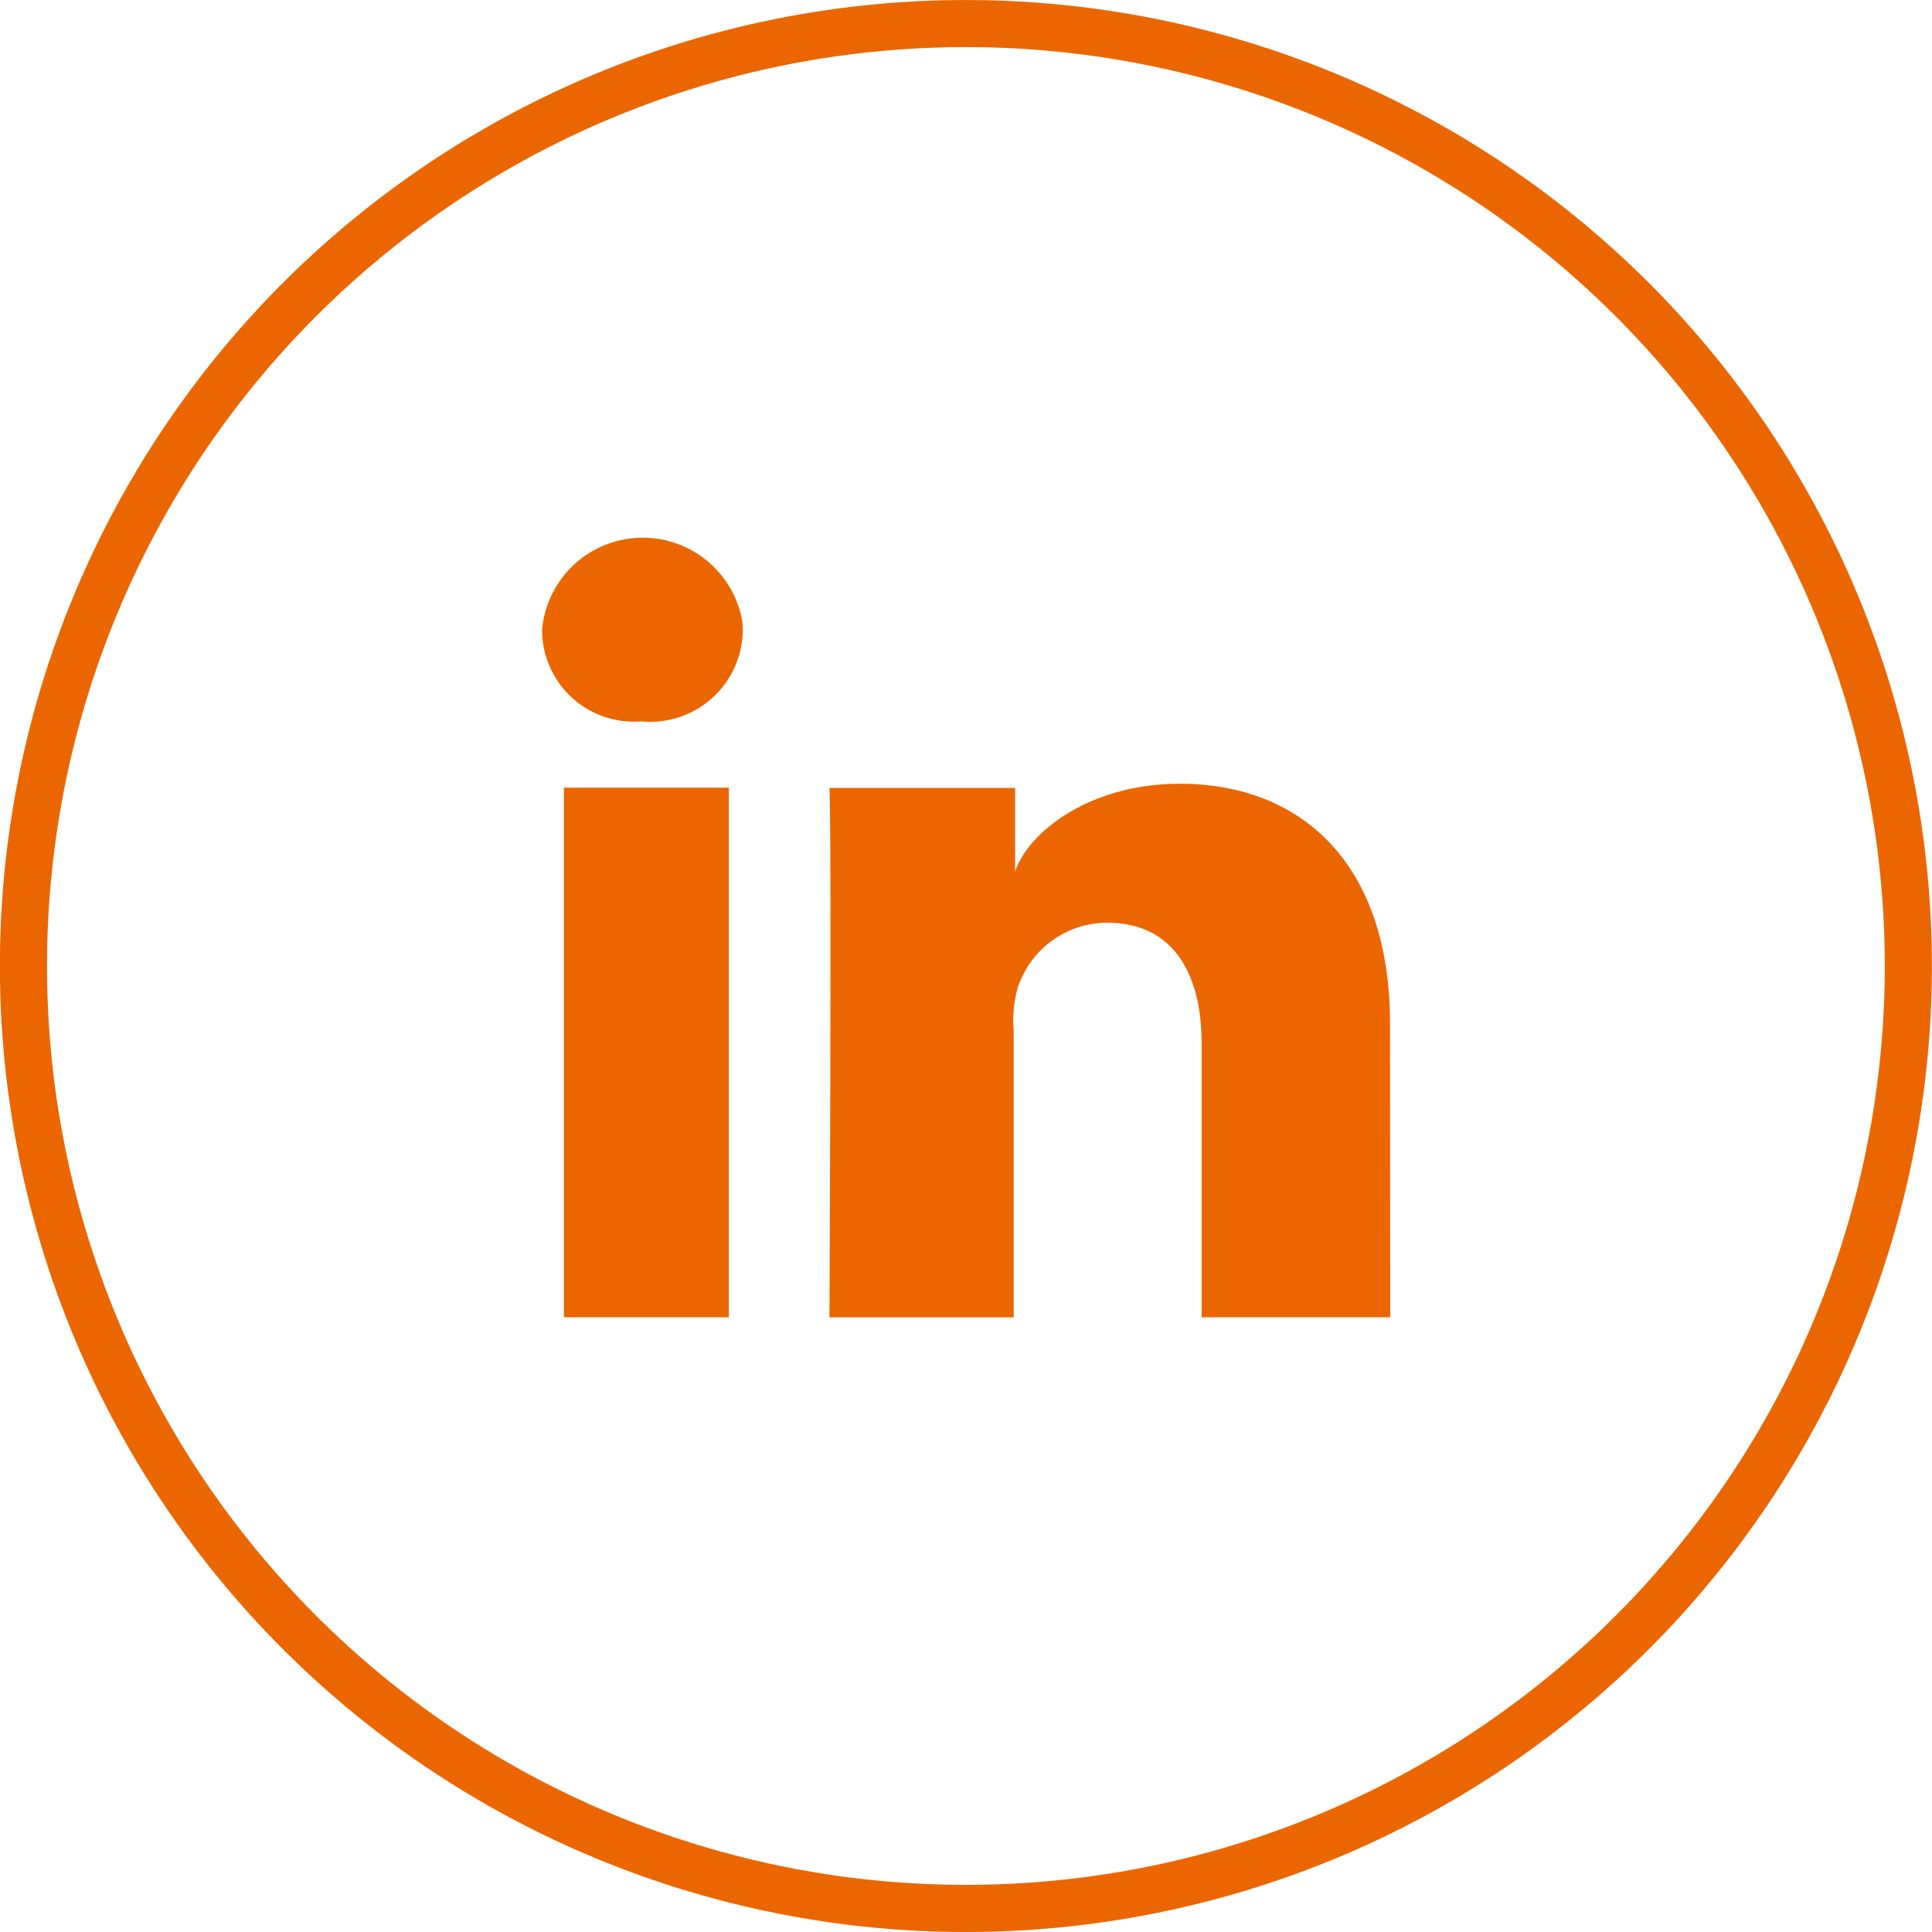 <svg id="Group_235" data-name="Group 235" xmlns="http://www.w3.org/2000/svg" width="47.125" height="47.125" viewBox="0 0 47.125 47.125">
  <path id="Path_286" data-name="Path 286" d="M225.9,144.376a23.562,23.562,0,1,1,23.562-23.562A23.562,23.562,0,0,1,225.9,144.376m0-45.976a22.413,22.413,0,1,0,22.413,22.413A22.413,22.413,0,0,0,225.9,98.4" transform="translate(-202.34 -97.251)" fill="#ec6600"/>
  <path id="Path_287" data-name="Path 287" d="M229.9,139.082h-4.023V126.163H229.9Zm-2.121-14.534h-.029a2.241,2.241,0,0,1-2.4-2.068c0-.057-.006-.116-.006-.173a2.466,2.466,0,0,1,4.889-.174c0,.057.007.116.007.174a2.258,2.258,0,0,1-2.46,2.241m18.252,14.534h-4.6V132.4c0-1.724-.713-2.942-2.3-2.942a2.3,2.3,0,0,0-2.184,1.58,2.928,2.928,0,0,0-.1,1.052v6.994h-4.494s.057-11.839,0-12.913h4.529v2.046c.27-.885,1.724-2.149,4.023-2.149,2.873,0,5.121,1.856,5.121,5.856Z" transform="translate(-212.122 -106.951)" fill="#ec6600"/>
</svg>
